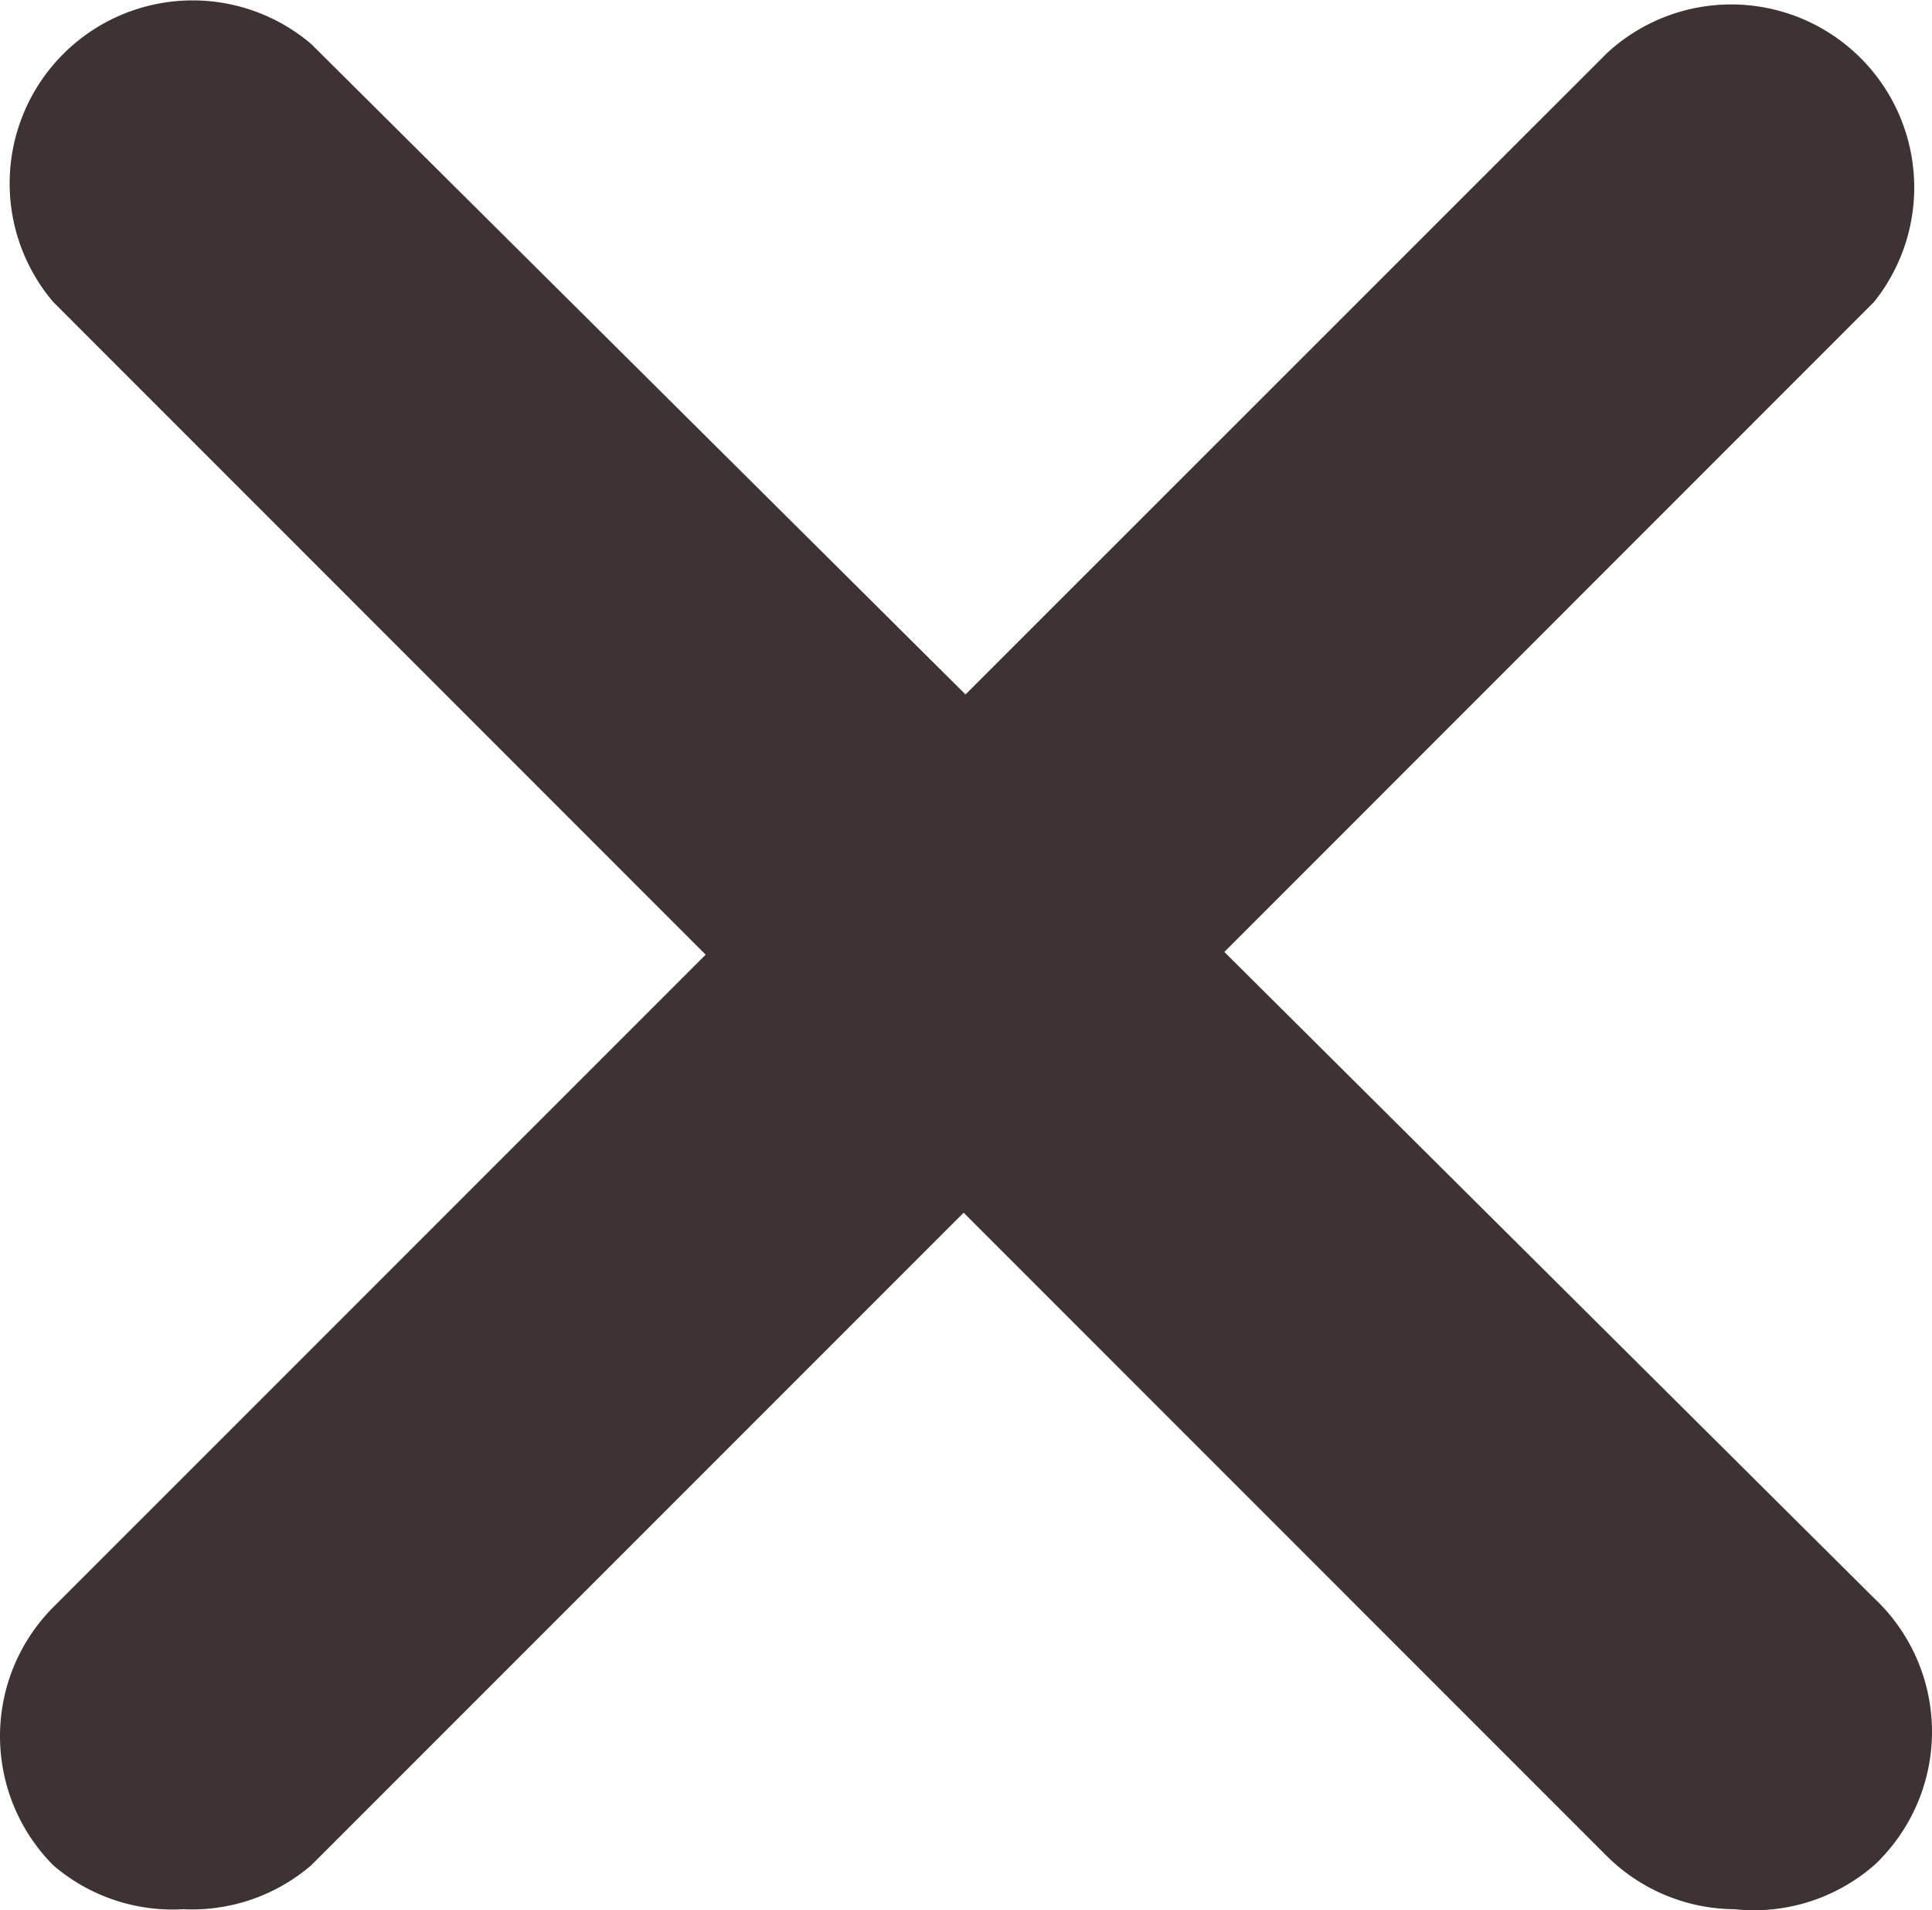 <svg xmlns="http://www.w3.org/2000/svg" width="32" height="31.632"><path fill="#3d3333" d="M28.737 31.616a3.03 3.03 0 0 1-2.122-.879L15.961 20.082 5.155 30.888a3.032 3.032 0 0 1-2.122.728 3.03 3.03 0 0 1-2.151-.728 3.03 3.03 0 0 1 0-4.274l10.806-10.805L.881 5A3.031 3.031 0 0 1 5.155.729L15.992 11.5 26.615.881A3.031 3.031 0 0 1 31.04 5L20.279 15.764l10.761 10.7a3.031 3.031 0 0 1 .142 4.284c-.046.049-.093.1-.142.141a3.029 3.029 0 0 1-2.3.728Z"/></svg>